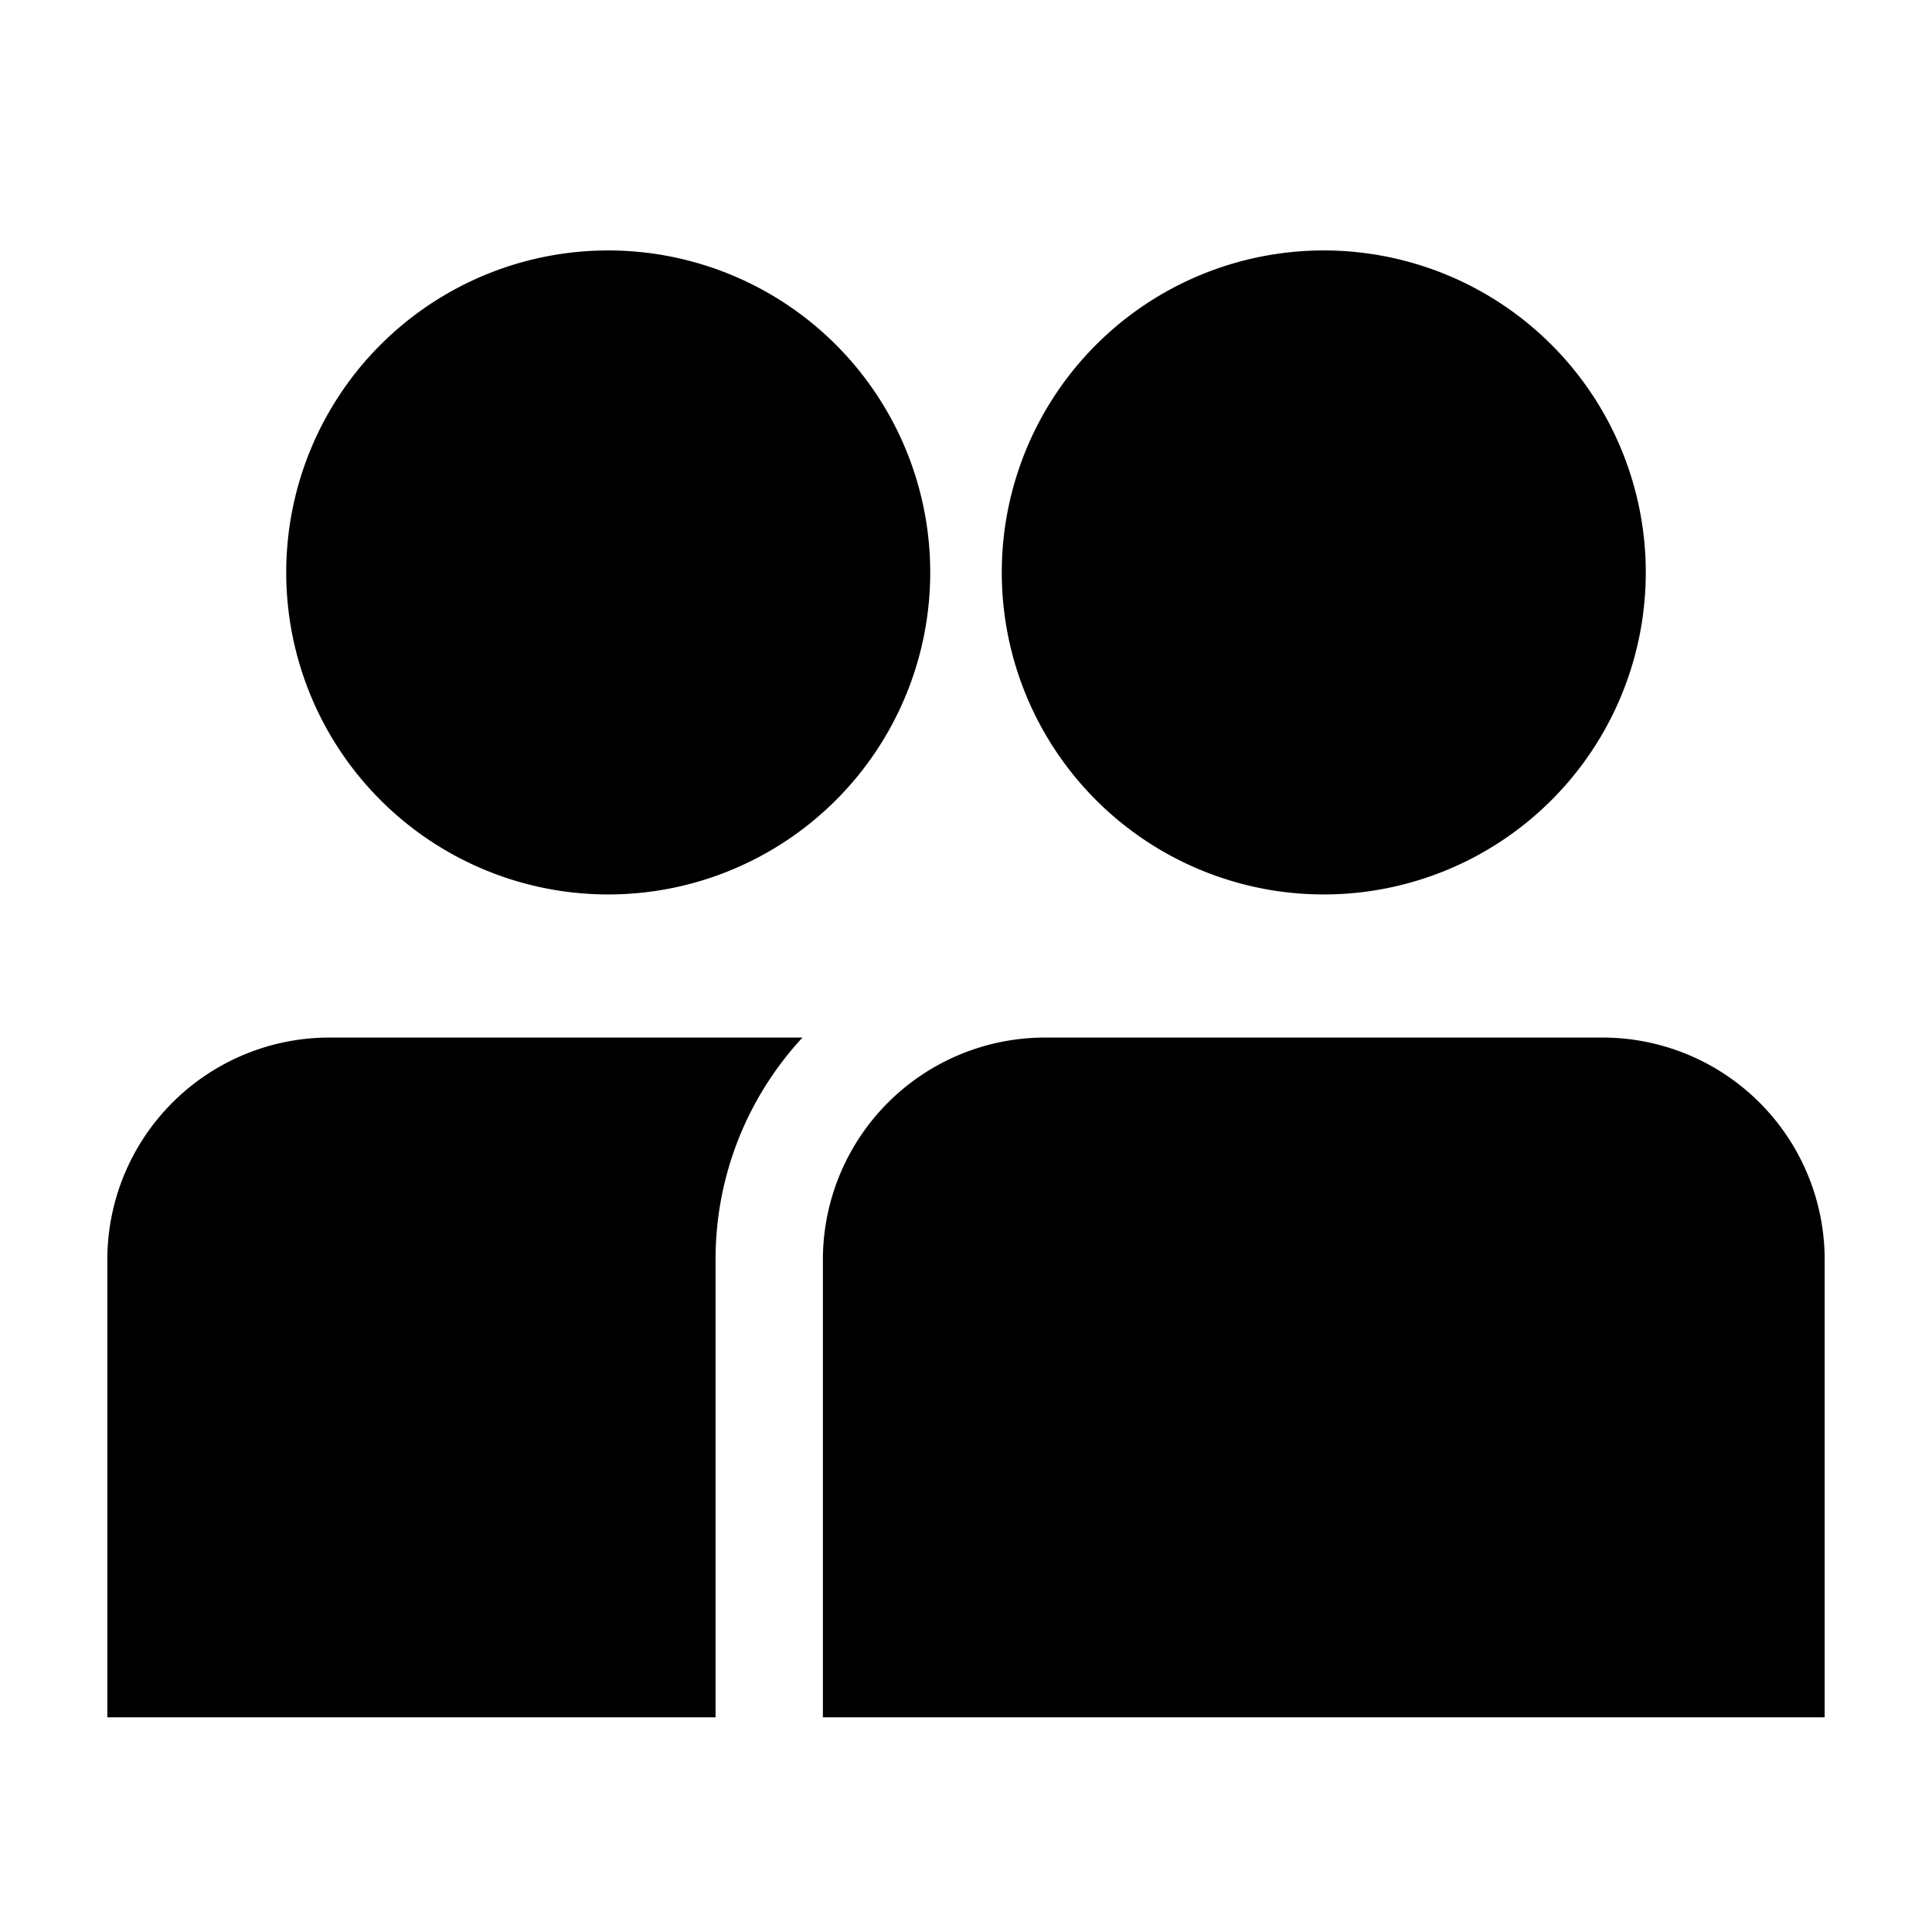 <svg width="16" height="16" xmlns="http://www.w3.org/2000/svg" viewBox="0 0 54 54"><defs><style>.a{fill:#000000;}</style></defs><path class="a" d="M37,25a9,9,0,1,0-9-9A9,9,0,0,0,37,25Z"/><path class="a" d="M17,25a9,9,0,1,0-9-9A9,9,0,0,0,17,25Z"/><path class="a" d="M44.79,29H29.2a6.21,6.21,0,0,0-6.2,6.2V48H51V35.17A6.21,6.21,0,0,0,44.79,29Z"/><path class="a" d="M3,35.17V48H20V35.17A9.11,9.11,0,0,1,22.43,29H9.2A6.21,6.21,0,0,0,3,35.17Z"/></svg>